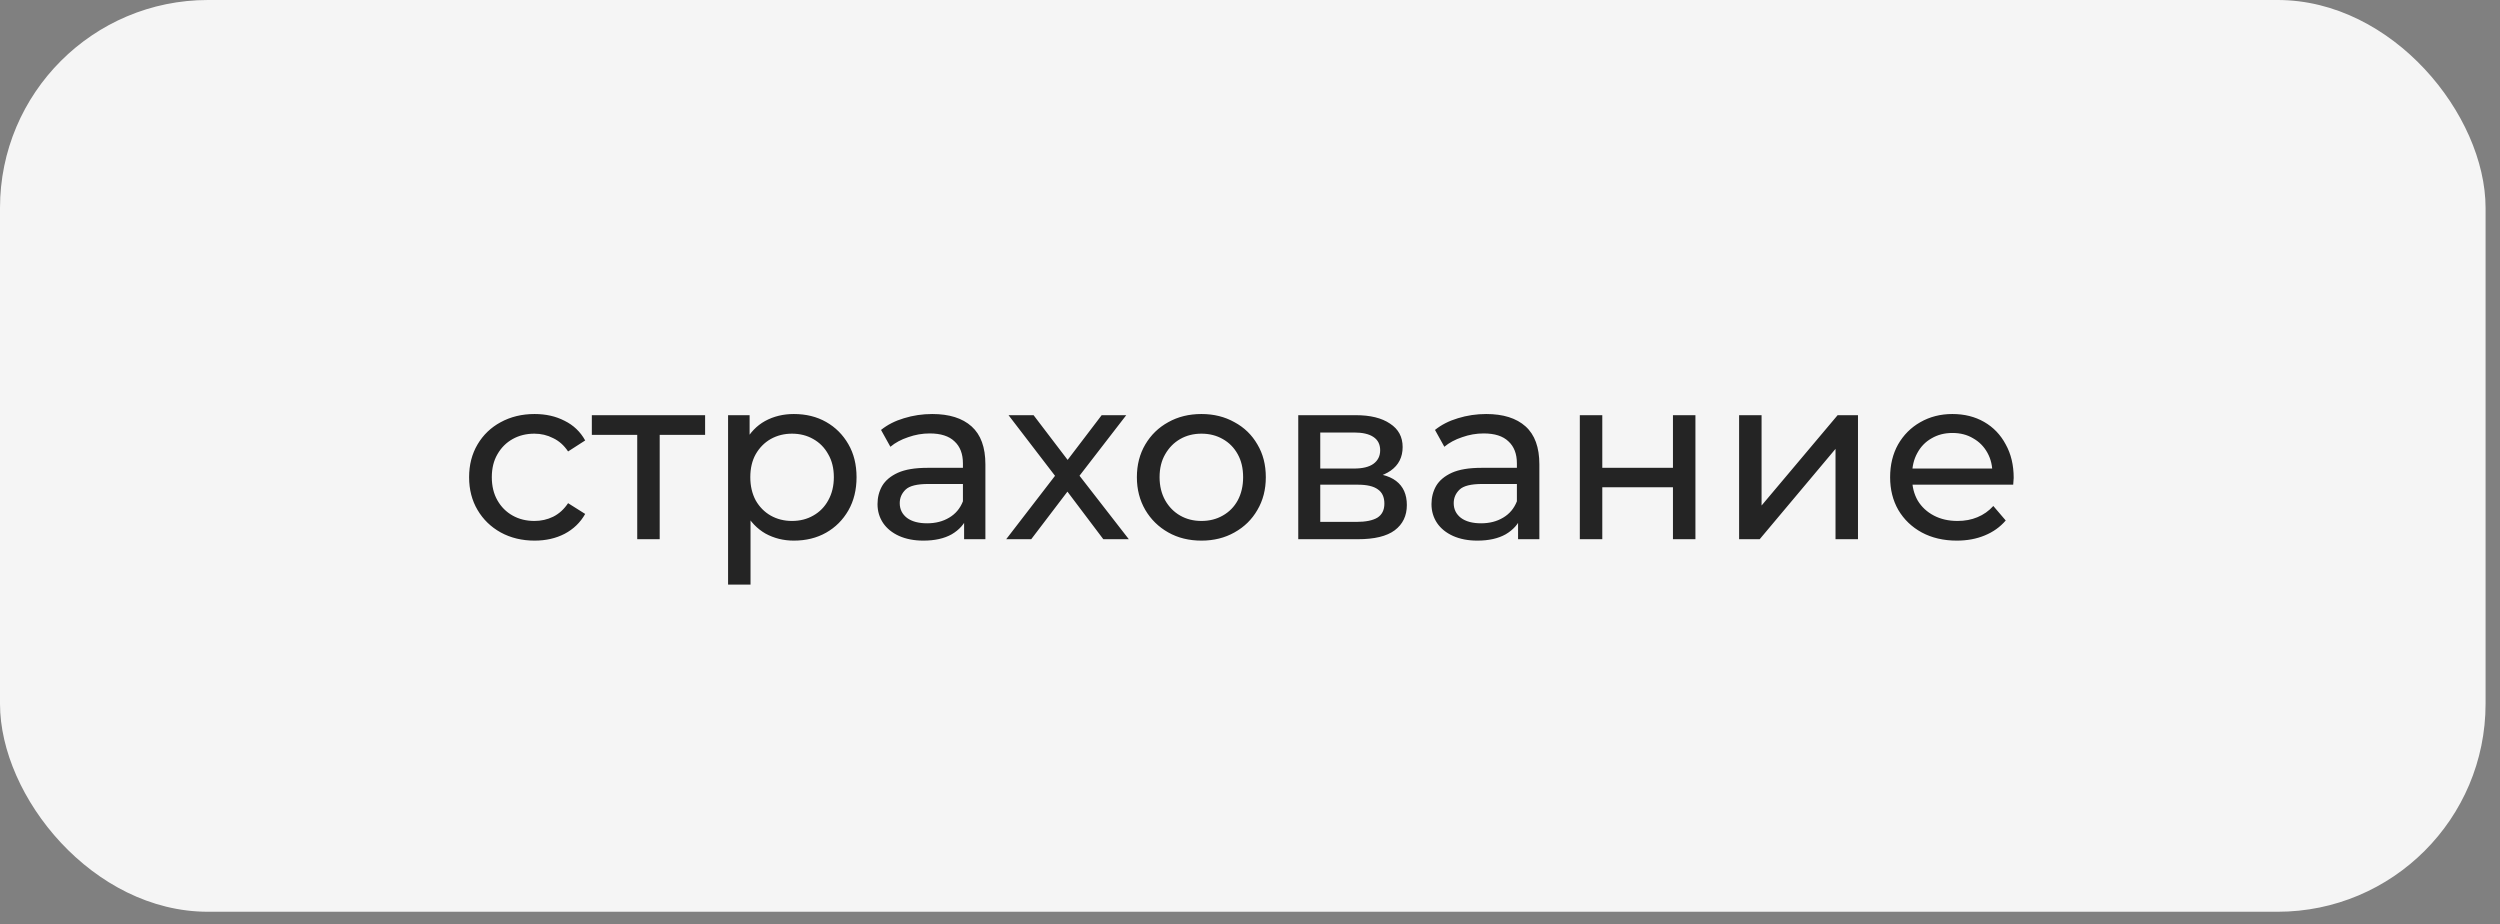 <?xml version="1.0" encoding="UTF-8"?> <svg xmlns="http://www.w3.org/2000/svg" width="165" height="61" viewBox="0 0 165 61" fill="none"><rect x="0" y="0" width="165" height="61" fill="#808080" stroke="none"/> <rect width="164.048" height="60.176" rx="13.725" fill="#F5F5F5"></rect> <path d="M35.285 35.681C34.452 35.681 33.705 35.501 33.046 35.14C32.397 34.78 31.888 34.285 31.517 33.657C31.146 33.029 30.961 32.309 30.961 31.495C30.961 30.682 31.146 29.961 31.517 29.333C31.888 28.705 32.397 28.215 33.046 27.865C33.705 27.505 34.452 27.325 35.285 27.325C36.027 27.325 36.686 27.474 37.263 27.773C37.849 28.061 38.303 28.494 38.622 29.07L37.494 29.796C37.227 29.395 36.897 29.101 36.506 28.916C36.125 28.72 35.713 28.622 35.27 28.622C34.735 28.622 34.256 28.741 33.834 28.977C33.411 29.214 33.077 29.549 32.83 29.981C32.583 30.404 32.459 30.908 32.459 31.495C32.459 32.082 32.583 32.592 32.83 33.024C33.077 33.457 33.411 33.791 33.834 34.028C34.256 34.265 34.735 34.383 35.27 34.383C35.713 34.383 36.125 34.291 36.506 34.105C36.897 33.91 37.227 33.611 37.494 33.209L38.622 33.92C38.303 34.486 37.849 34.924 37.263 35.233C36.686 35.531 36.027 35.681 35.285 35.681ZM42.057 35.588V28.313L42.428 28.7H39.061V27.402H46.537V28.7H43.185L43.54 28.313V35.588H42.057ZM52.393 35.681C51.713 35.681 51.09 35.526 50.524 35.217C49.968 34.898 49.52 34.43 49.18 33.812C48.851 33.194 48.686 32.422 48.686 31.495C48.686 30.568 48.846 29.796 49.165 29.178C49.494 28.56 49.937 28.097 50.493 27.788C51.059 27.479 51.693 27.325 52.393 27.325C53.196 27.325 53.907 27.5 54.524 27.85C55.142 28.2 55.631 28.689 55.992 29.317C56.352 29.935 56.532 30.661 56.532 31.495C56.532 32.329 56.352 33.06 55.992 33.688C55.631 34.316 55.142 34.806 54.524 35.156C53.907 35.506 53.196 35.681 52.393 35.681ZM48.053 38.584V27.402H49.474V29.611L49.381 31.511L49.535 33.41V38.584H48.053ZM52.269 34.383C52.794 34.383 53.263 34.265 53.675 34.028C54.097 33.791 54.426 33.457 54.663 33.024C54.91 32.581 55.034 32.072 55.034 31.495C55.034 30.908 54.91 30.404 54.663 29.981C54.426 29.549 54.097 29.214 53.675 28.977C53.263 28.741 52.794 28.622 52.269 28.622C51.755 28.622 51.286 28.741 50.864 28.977C50.452 29.214 50.122 29.549 49.875 29.981C49.639 30.404 49.52 30.908 49.52 31.495C49.52 32.072 49.639 32.581 49.875 33.024C50.122 33.457 50.452 33.791 50.864 34.028C51.286 34.265 51.755 34.383 52.269 34.383ZM63.631 35.588V33.858L63.553 33.534V30.584C63.553 29.956 63.368 29.472 62.998 29.132C62.637 28.782 62.091 28.607 61.36 28.607C60.876 28.607 60.403 28.689 59.939 28.854C59.476 29.008 59.085 29.219 58.766 29.487L58.148 28.375C58.57 28.035 59.074 27.778 59.661 27.603C60.258 27.418 60.882 27.325 61.53 27.325C62.653 27.325 63.517 27.598 64.125 28.143C64.733 28.689 65.036 29.523 65.036 30.645V35.588H63.631ZM60.943 35.681C60.336 35.681 59.8 35.578 59.337 35.372C58.884 35.166 58.534 34.883 58.287 34.522C58.039 34.152 57.916 33.735 57.916 33.271C57.916 32.828 58.019 32.427 58.225 32.066C58.441 31.706 58.786 31.418 59.26 31.202C59.744 30.985 60.392 30.877 61.206 30.877H63.801V31.943H61.268C60.526 31.943 60.027 32.066 59.769 32.314C59.512 32.561 59.383 32.859 59.383 33.209C59.383 33.611 59.543 33.935 59.862 34.182C60.181 34.419 60.624 34.538 61.19 34.538C61.746 34.538 62.23 34.414 62.642 34.167C63.064 33.92 63.368 33.559 63.553 33.086L63.847 34.105C63.651 34.589 63.306 34.975 62.812 35.264C62.318 35.542 61.695 35.681 60.943 35.681ZM66.409 35.588L69.93 31.016L69.915 31.773L66.563 27.402H68.216L70.78 30.769H70.147L72.71 27.402H74.332L70.934 31.804L70.95 31.016L74.502 35.588H72.819L70.116 32.005L70.718 32.097L68.061 35.588H66.409ZM79.297 35.681C78.473 35.681 77.742 35.501 77.104 35.14C76.465 34.78 75.961 34.285 75.59 33.657C75.219 33.019 75.034 32.298 75.034 31.495C75.034 30.682 75.219 29.961 75.59 29.333C75.961 28.705 76.465 28.215 77.104 27.865C77.742 27.505 78.473 27.325 79.297 27.325C80.11 27.325 80.836 27.505 81.475 27.865C82.123 28.215 82.628 28.705 82.988 29.333C83.359 29.951 83.544 30.671 83.544 31.495C83.544 32.309 83.359 33.029 82.988 33.657C82.628 34.285 82.123 34.78 81.475 35.14C80.836 35.501 80.11 35.681 79.297 35.681ZM79.297 34.383C79.822 34.383 80.29 34.265 80.702 34.028C81.124 33.791 81.454 33.457 81.691 33.024C81.928 32.581 82.046 32.072 82.046 31.495C82.046 30.908 81.928 30.404 81.691 29.981C81.454 29.549 81.124 29.214 80.702 28.977C80.29 28.741 79.822 28.622 79.297 28.622C78.772 28.622 78.303 28.741 77.891 28.977C77.479 29.214 77.15 29.549 76.903 29.981C76.656 30.404 76.532 30.908 76.532 31.495C76.532 32.072 76.656 32.581 76.903 33.024C77.15 33.457 77.479 33.791 77.891 34.028C78.303 34.265 78.772 34.383 79.297 34.383ZM85.685 35.588V27.402H89.485C90.442 27.402 91.194 27.587 91.74 27.958C92.296 28.319 92.574 28.833 92.574 29.503C92.574 30.172 92.311 30.692 91.786 31.063C91.271 31.423 90.587 31.603 89.732 31.603L89.964 31.202C90.942 31.202 91.668 31.382 92.141 31.742C92.615 32.102 92.852 32.633 92.852 33.333C92.852 34.044 92.584 34.599 92.049 35.001C91.524 35.392 90.715 35.588 89.624 35.588H85.685ZM87.137 34.445H89.516C90.134 34.445 90.597 34.352 90.906 34.167C91.215 33.971 91.369 33.663 91.369 33.24C91.369 32.808 91.225 32.494 90.937 32.298C90.659 32.092 90.216 31.989 89.608 31.989H87.137V34.445ZM87.137 30.924H89.361C89.928 30.924 90.355 30.821 90.643 30.615C90.942 30.398 91.091 30.1 91.091 29.719C91.091 29.328 90.942 29.034 90.643 28.838C90.355 28.643 89.928 28.545 89.361 28.545H87.137V30.924ZM100.192 35.588V33.858L100.115 33.534V30.584C100.115 29.956 99.93 29.472 99.559 29.132C99.199 28.782 98.653 28.607 97.922 28.607C97.438 28.607 96.964 28.689 96.501 28.854C96.038 29.008 95.646 29.219 95.327 29.487L94.709 28.375C95.132 28.035 95.636 27.778 96.223 27.603C96.82 27.418 97.443 27.325 98.092 27.325C99.214 27.325 100.079 27.598 100.687 28.143C101.294 28.689 101.598 29.523 101.598 30.645V35.588H100.192ZM97.505 35.681C96.897 35.681 96.362 35.578 95.899 35.372C95.445 35.166 95.095 34.883 94.848 34.522C94.601 34.152 94.478 33.735 94.478 33.271C94.478 32.828 94.581 32.427 94.787 32.066C95.003 31.706 95.348 31.418 95.821 31.202C96.305 30.985 96.954 30.877 97.767 30.877H100.362V31.943H97.829C97.088 31.943 96.588 32.066 96.331 32.314C96.074 32.561 95.945 32.859 95.945 33.209C95.945 33.611 96.105 33.935 96.424 34.182C96.743 34.419 97.186 34.538 97.752 34.538C98.308 34.538 98.792 34.414 99.204 34.167C99.626 33.92 99.93 33.559 100.115 33.086L100.409 34.105C100.213 34.589 99.868 34.975 99.374 35.264C98.879 35.542 98.257 35.681 97.505 35.681ZM104.268 35.588V27.402H105.751V30.877H110.415V27.402H111.898V35.588H110.415V32.159H105.751V35.588H104.268ZM114.781 35.588V27.402H116.264V33.364L121.283 27.402H122.627V35.588H121.144V29.626L116.14 35.588H114.781ZM129.15 35.681C128.275 35.681 127.503 35.501 126.833 35.14C126.174 34.78 125.659 34.285 125.289 33.657C124.928 33.029 124.748 32.309 124.748 31.495C124.748 30.682 124.923 29.961 125.273 29.333C125.634 28.705 126.123 28.215 126.741 27.865C127.369 27.505 128.074 27.325 128.857 27.325C129.649 27.325 130.35 27.5 130.957 27.85C131.565 28.2 132.038 28.694 132.378 29.333C132.728 29.961 132.903 30.697 132.903 31.541C132.903 31.603 132.898 31.675 132.888 31.758C132.888 31.84 132.883 31.917 132.872 31.989H125.907V30.924H132.1L131.498 31.294C131.508 30.769 131.4 30.301 131.173 29.889C130.947 29.477 130.633 29.158 130.231 28.931C129.84 28.694 129.382 28.576 128.857 28.576C128.342 28.576 127.884 28.694 127.482 28.931C127.08 29.158 126.766 29.482 126.54 29.904C126.313 30.316 126.2 30.79 126.2 31.325V31.572C126.2 32.118 126.324 32.607 126.571 33.04C126.828 33.462 127.183 33.791 127.636 34.028C128.089 34.265 128.609 34.383 129.196 34.383C129.68 34.383 130.118 34.301 130.509 34.136C130.911 33.971 131.261 33.724 131.559 33.395L132.378 34.352C132.007 34.785 131.544 35.114 130.988 35.341C130.442 35.567 129.83 35.681 129.15 35.681Z" fill="#242424"></path> </svg> 